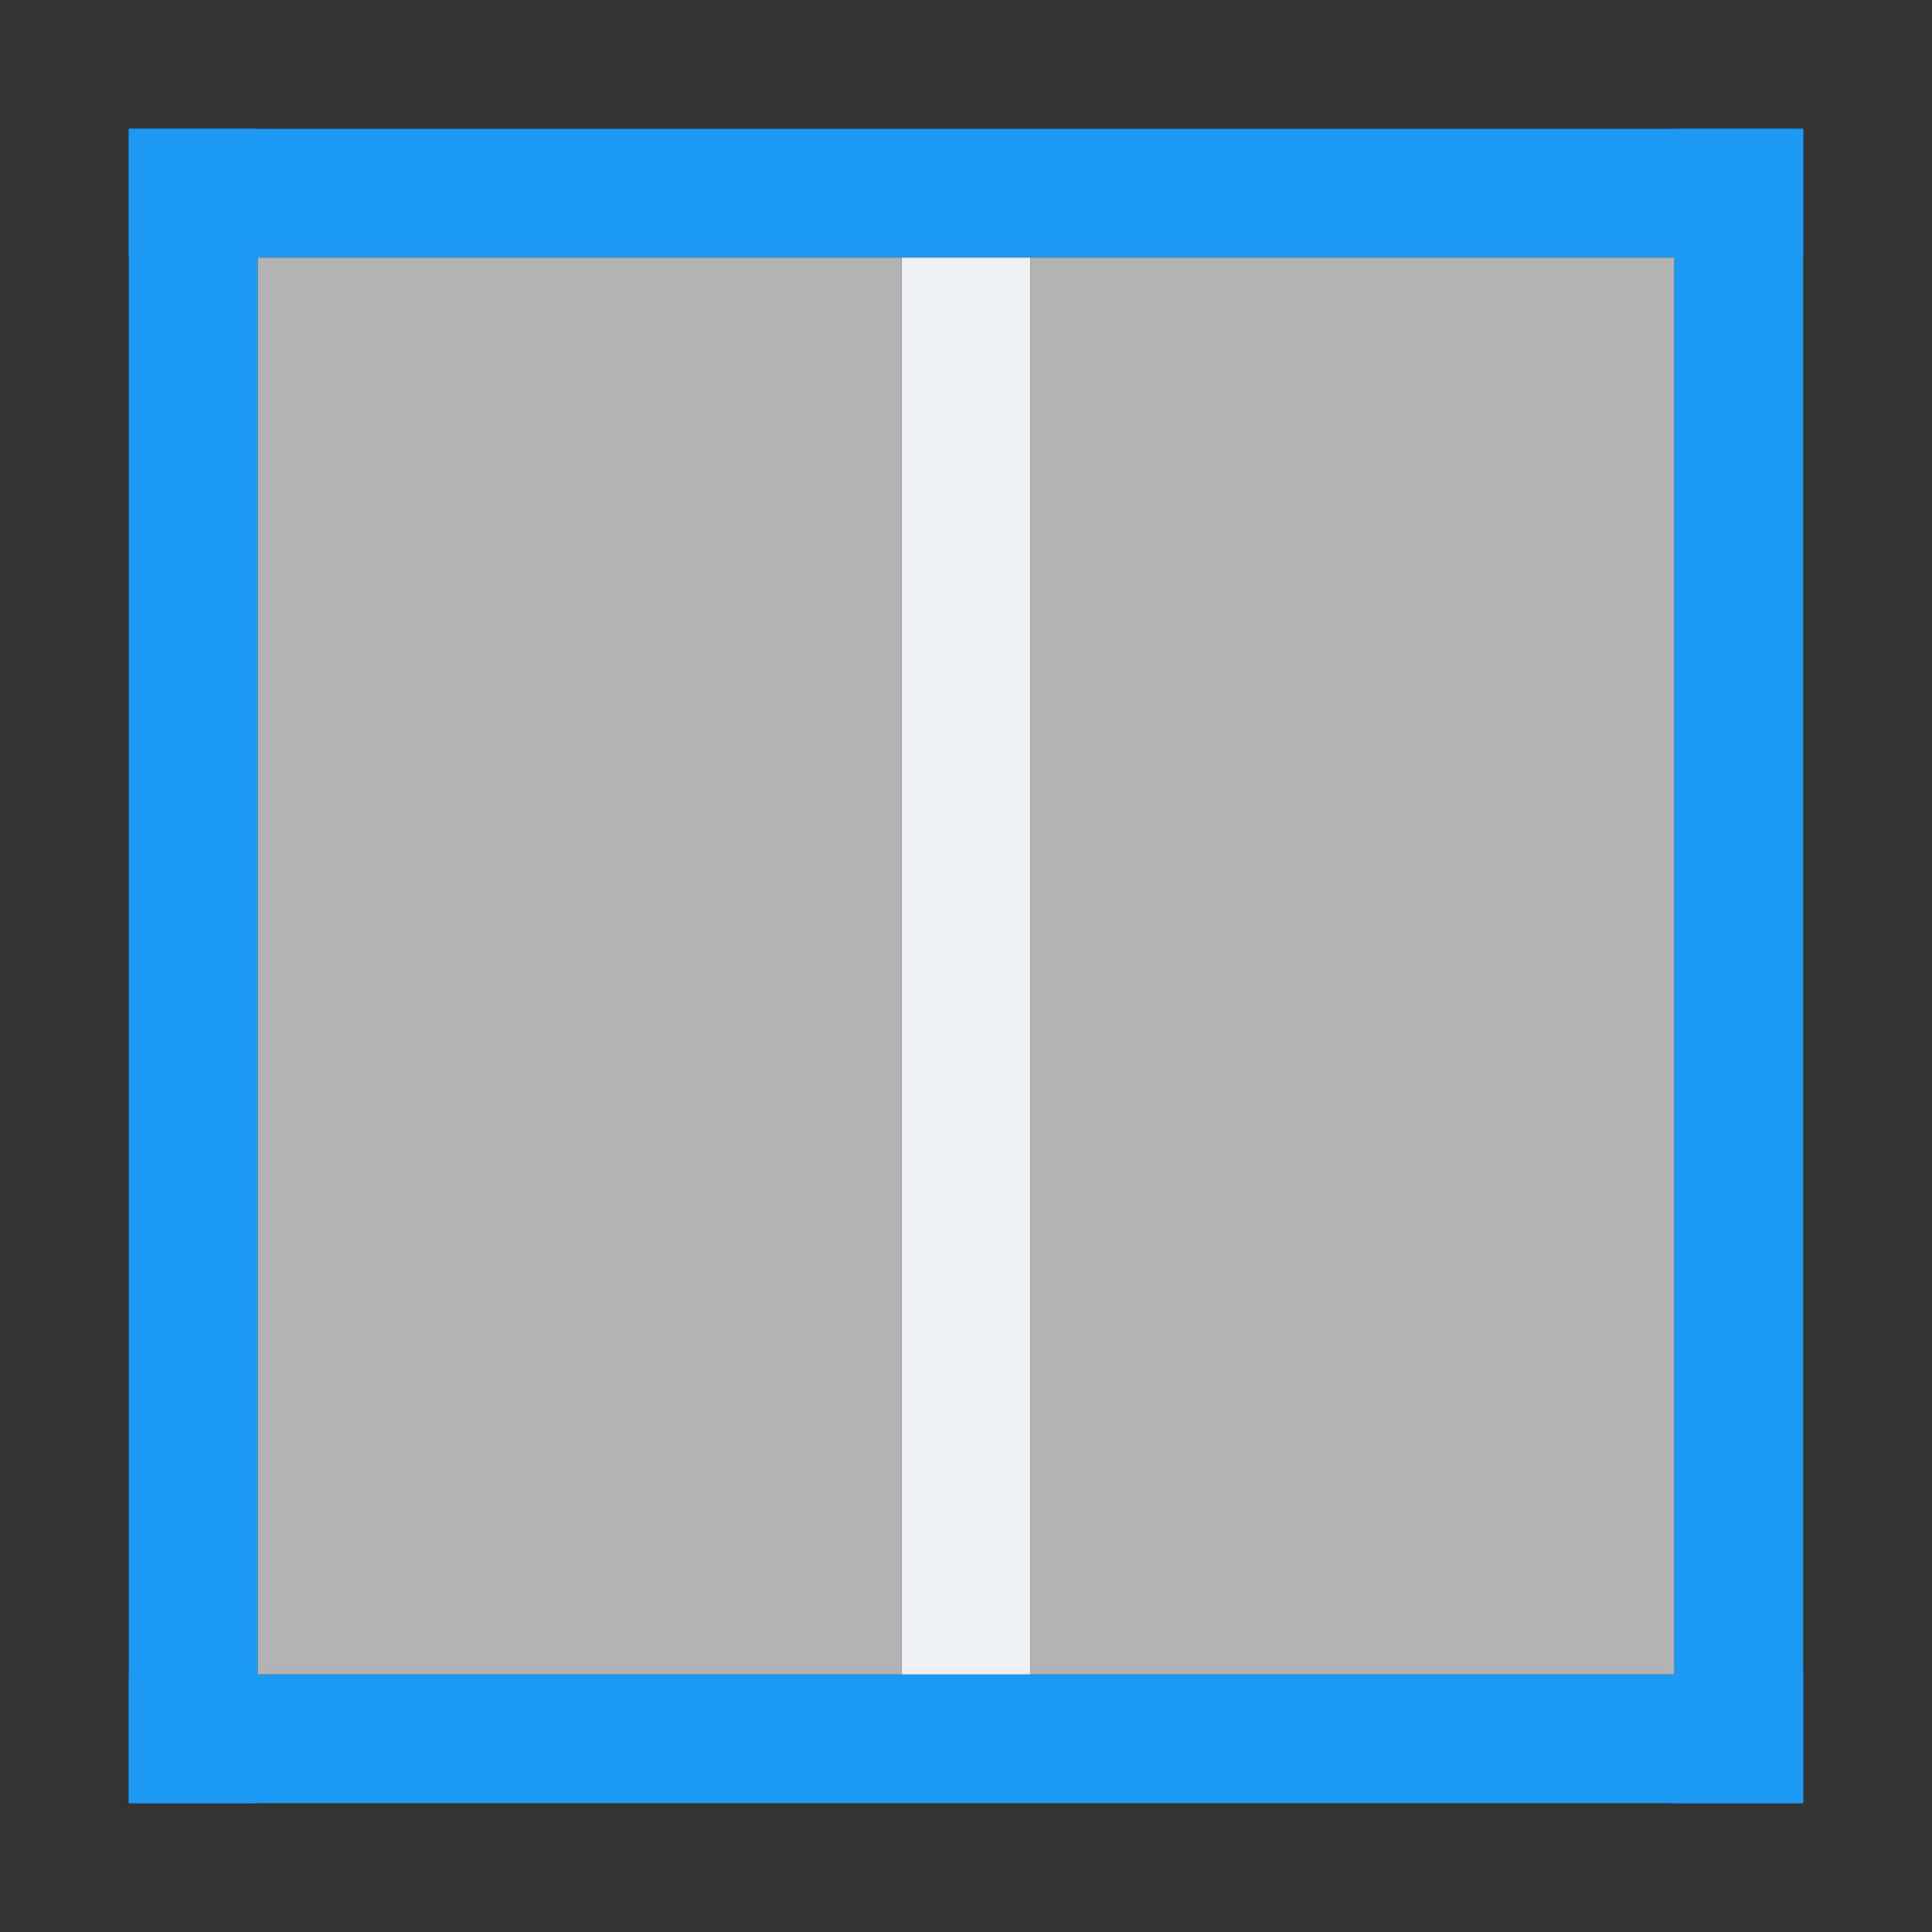 <svg height="15" width="15" xmlns="http://www.w3.org/2000/svg"><rect width="100%" height="100%" fill="#333333" stroke="none"/><g transform="translate(-421.714 -532.791)"><path d="m422.714 545.791h13v1h-13z" fill="#1d99f3"/><path d="m422.714 533.791h13v 1h-13z" fill="#1d99f3"/><g transform="rotate(90)"><path d="m534.791-429.714h11v1h-11z" fill="#eff0f1"/><path d="m534.791-434.714h11v5h-11z" fill="#b3b3b3"/><path d="m534.791-428.714h11v5h-11z" fill="#b3b3b3"/></g><path d="m434.714 533.791h1v13h-1z" fill="#1d99f3"/><path d="m422.714 533.791h1v13h-1z" fill="#1d99f3"/></g></svg>